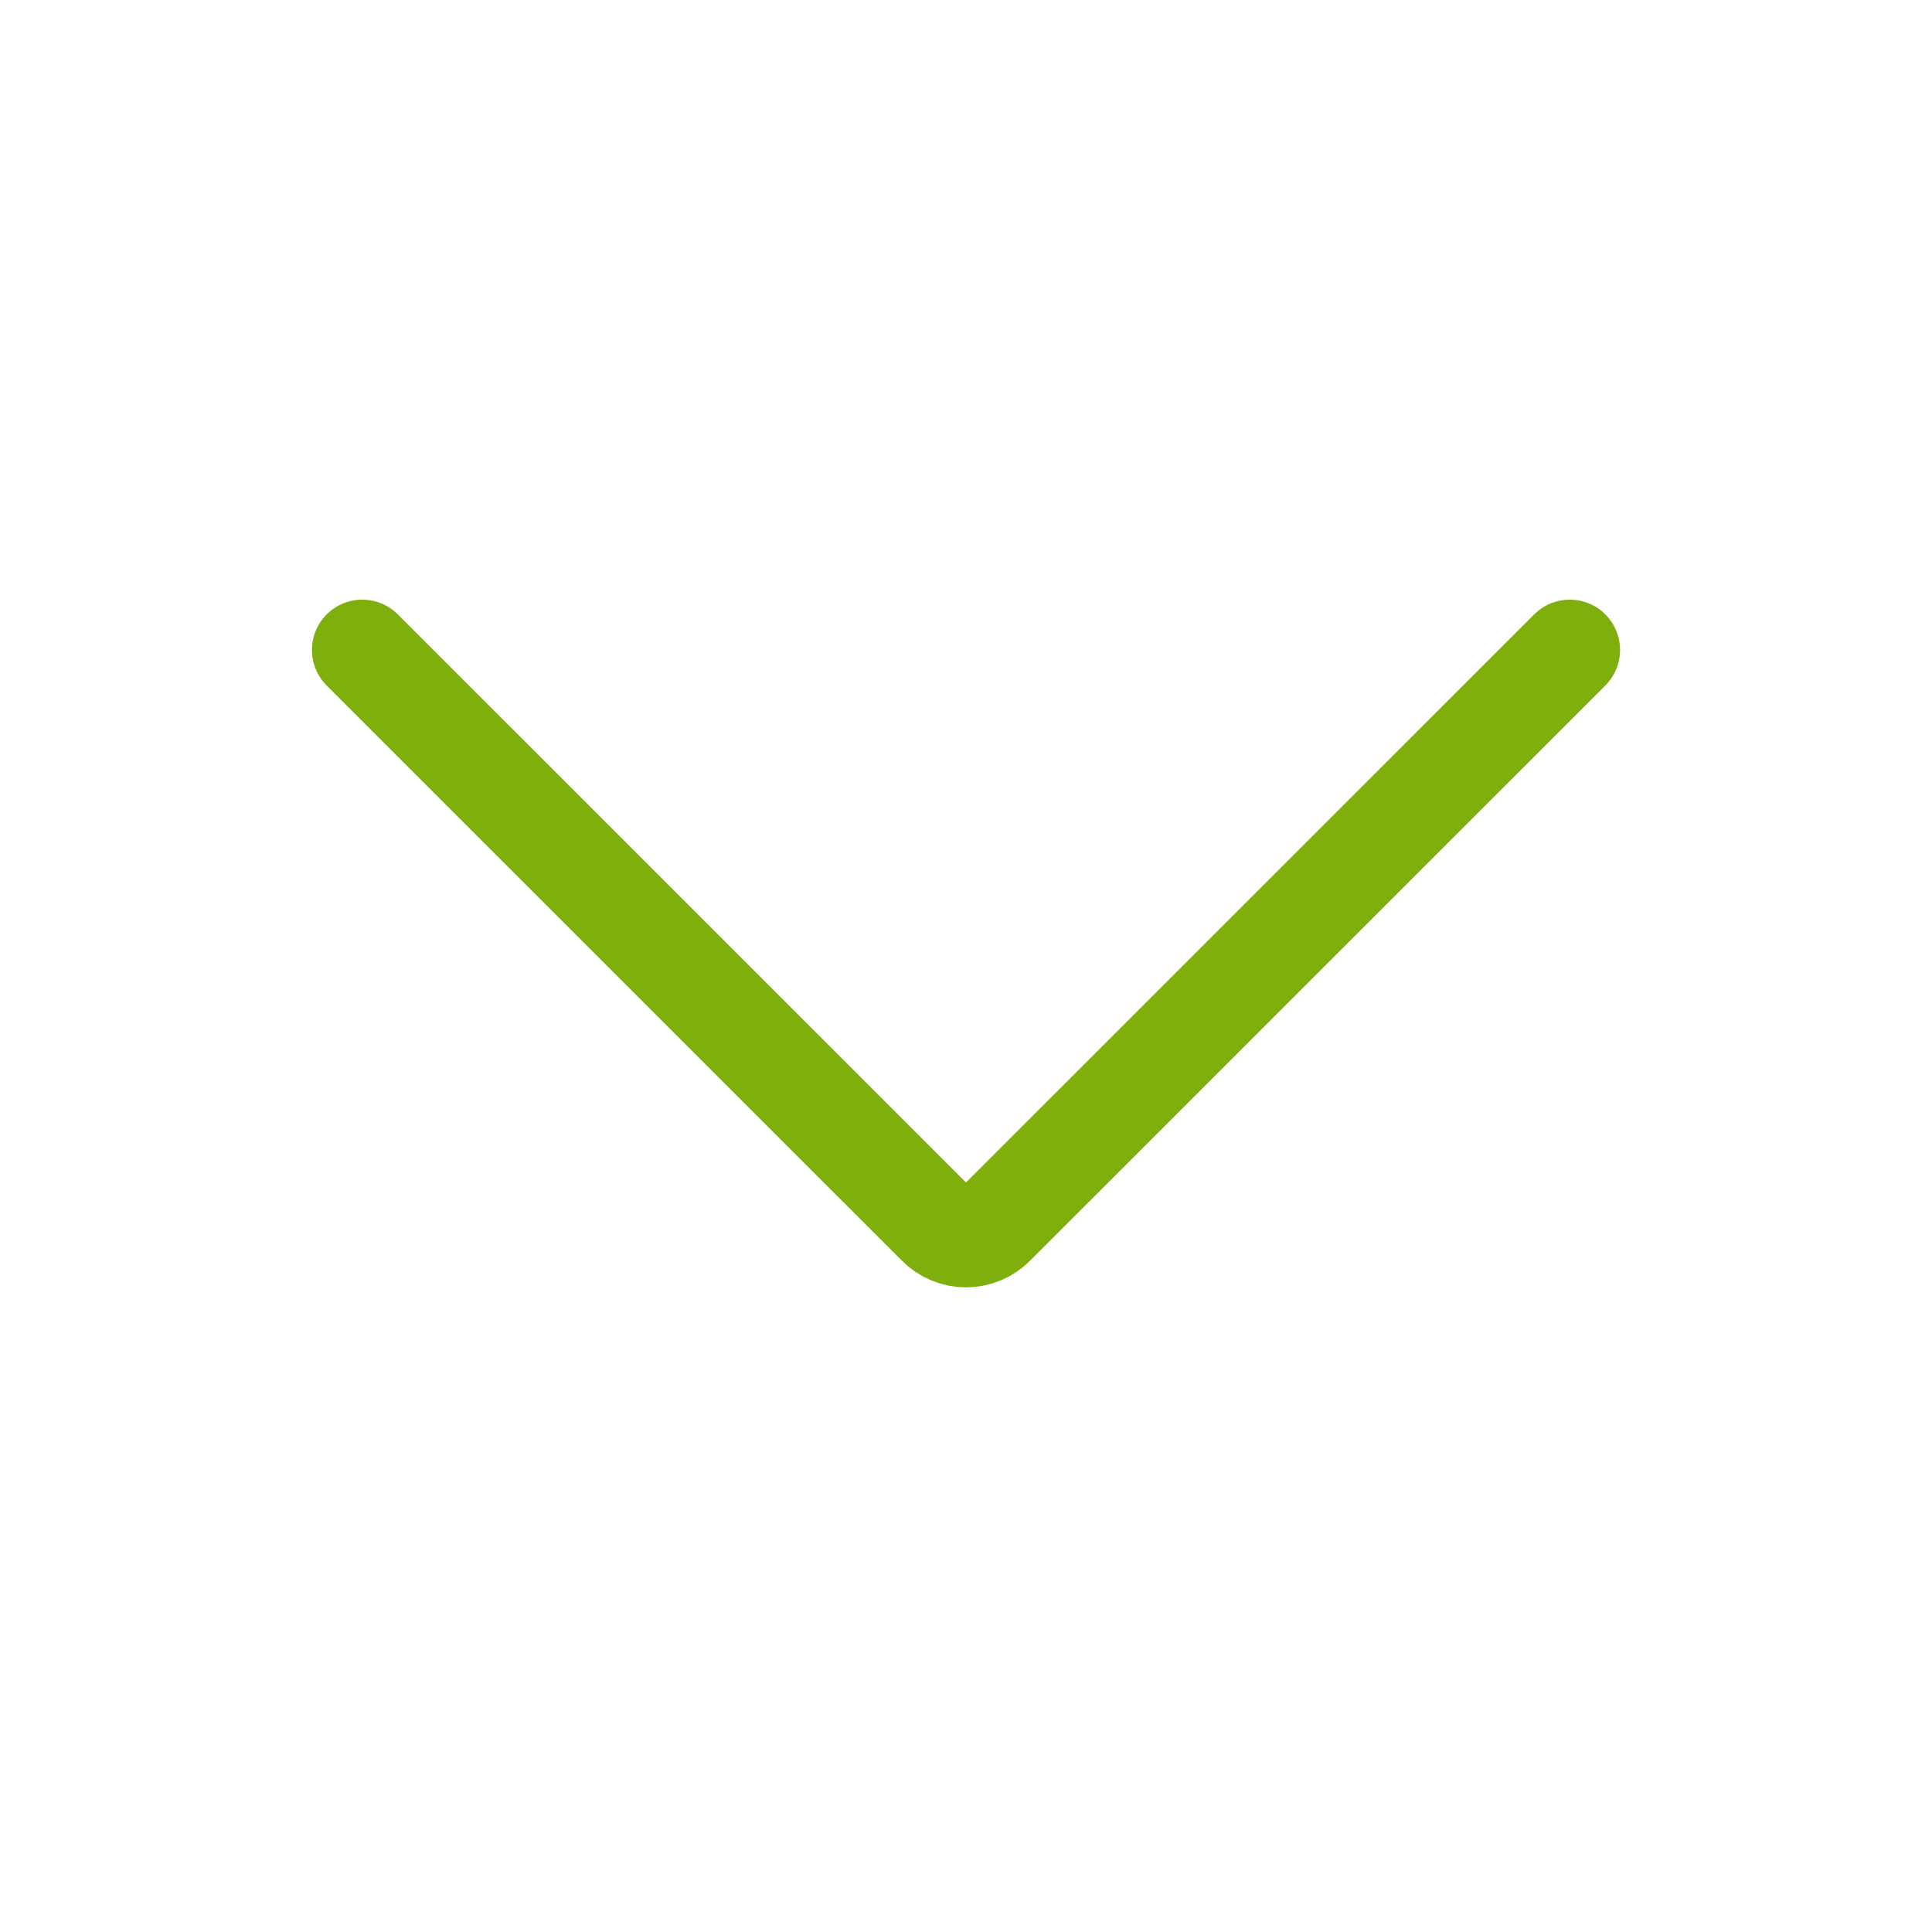 <svg width="24px" height="24px" viewBox="0 0 24 24" version="1.1" xmlns="http://www.w3.org/2000/svg" xmlns:xlink="http://www.w3.org/1999/xlink">
    <g stroke="none" stroke-width="1" fill="none" fill-rule="evenodd" stroke-linecap="round" stroke-linejoin="round">
        <g stroke="#7FAF0D" stroke-width="1.25">
            <g transform="translate(4, 8)">
                <path d="M15.5,0.074 L8.353,7.22 C8.26,7.314 8.133,7.367 8,7.367 C7.867,7.367 7.74,7.314 7.647,7.22 L0.5,0.074"></path>
            </g>
        </g>
    </g>
</svg>
